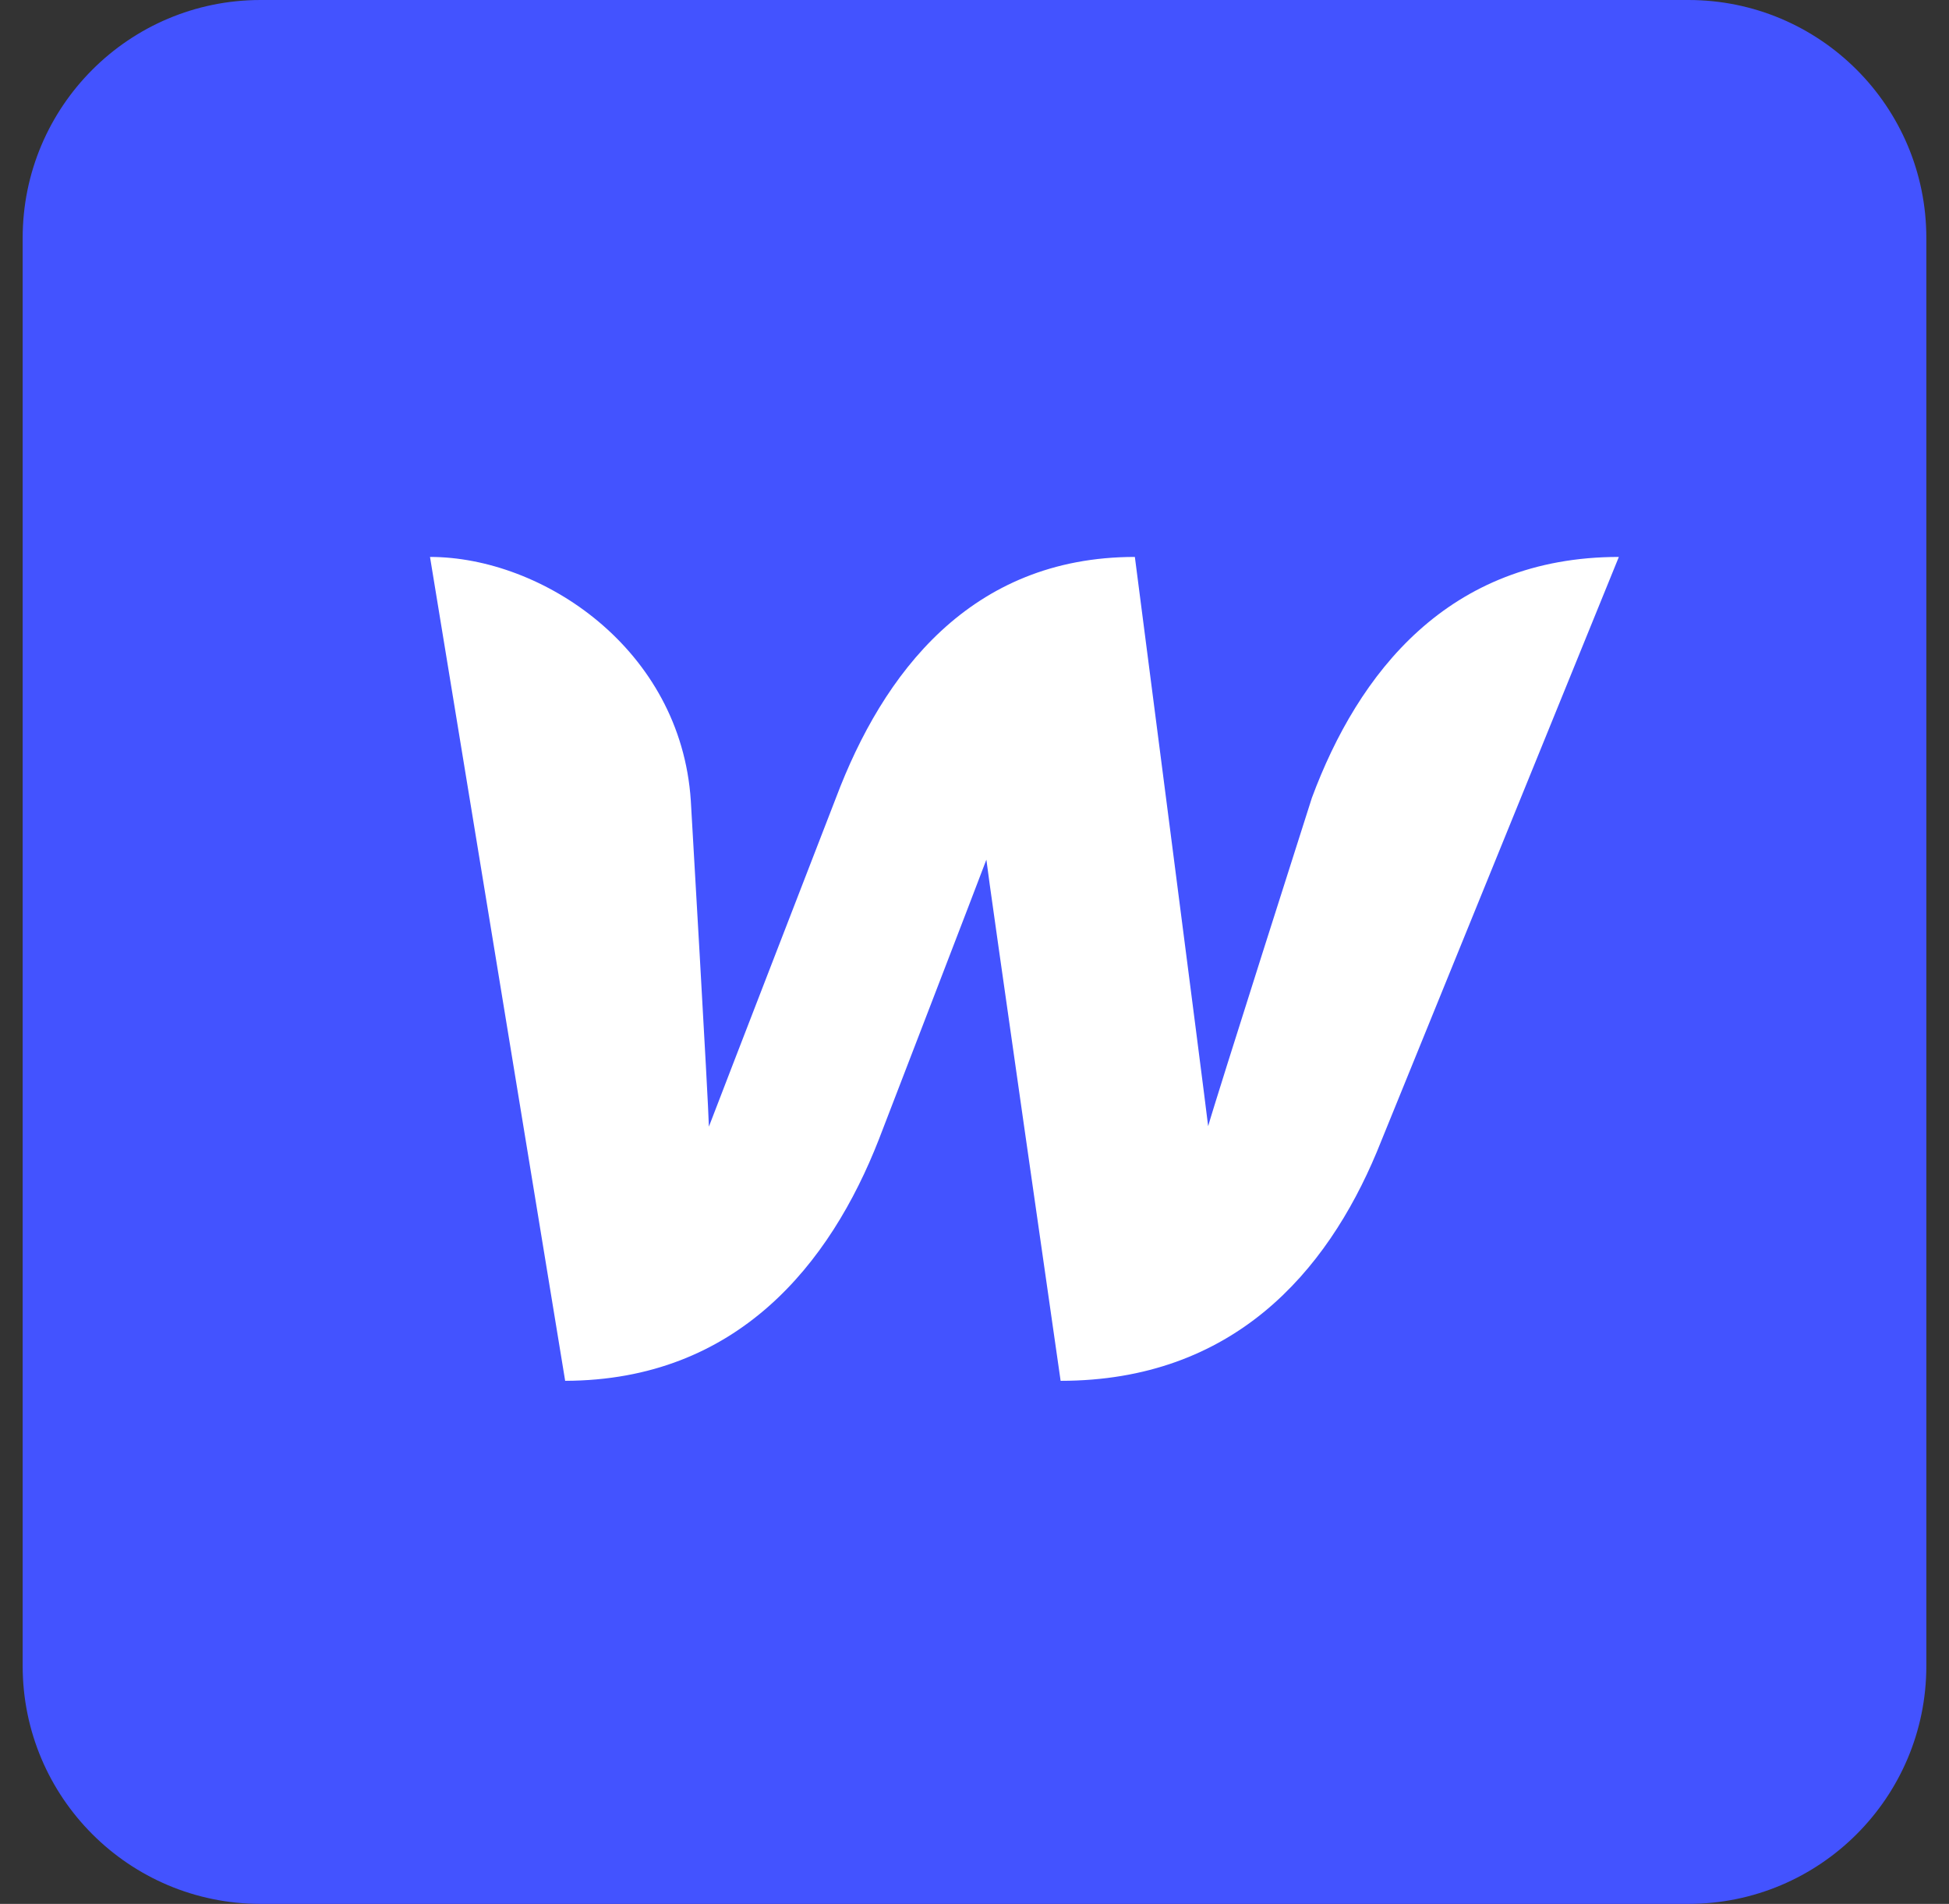 <svg width="43" height="42" viewBox="0 0 43 42" fill="none" xmlns="http://www.w3.org/2000/svg">
<rect x="0" y="0" width="43" height="42" fill="#333333" stroke="none"/>
<g clip-path="url(#clip0_96_189)">
<path d="M0.5 5.25C0.5 2.35 2.85 0 5.75 0H37.25C40.15 0 42.5 2.35 42.5 5.25V36.75C42.5 39.65 40.15 42 37.25 42H5.75C2.85 42 0.5 39.65 0.5 36.75V5.25Z" fill="#4353FF"/>
<path d="M28.944 17.599C28.944 17.599 26.812 24.277 26.655 24.844C26.592 24.287 25.038 12.286 25.038 12.286C21.405 12.286 19.473 14.869 18.444 17.599C18.444 17.599 15.85 24.298 15.64 24.854C15.63 24.329 15.241 17.662 15.241 17.662C15.021 14.312 11.965 12.286 9.487 12.286L12.469 30.461C16.27 30.451 18.318 27.878 19.389 25.138C19.389 25.138 21.667 19.226 21.762 18.964C21.783 19.216 23.4 30.461 23.4 30.461C27.211 30.461 29.269 28.057 30.372 25.421L35.716 12.286C31.947 12.286 29.962 14.858 28.944 17.599Z" fill="white"/>
</g>
<defs>
<clipPath id="clip0_96_189">
<rect width="42" height="42" fill="white" transform="translate(0.5)"/>
</clipPath>
</defs>
</svg>
